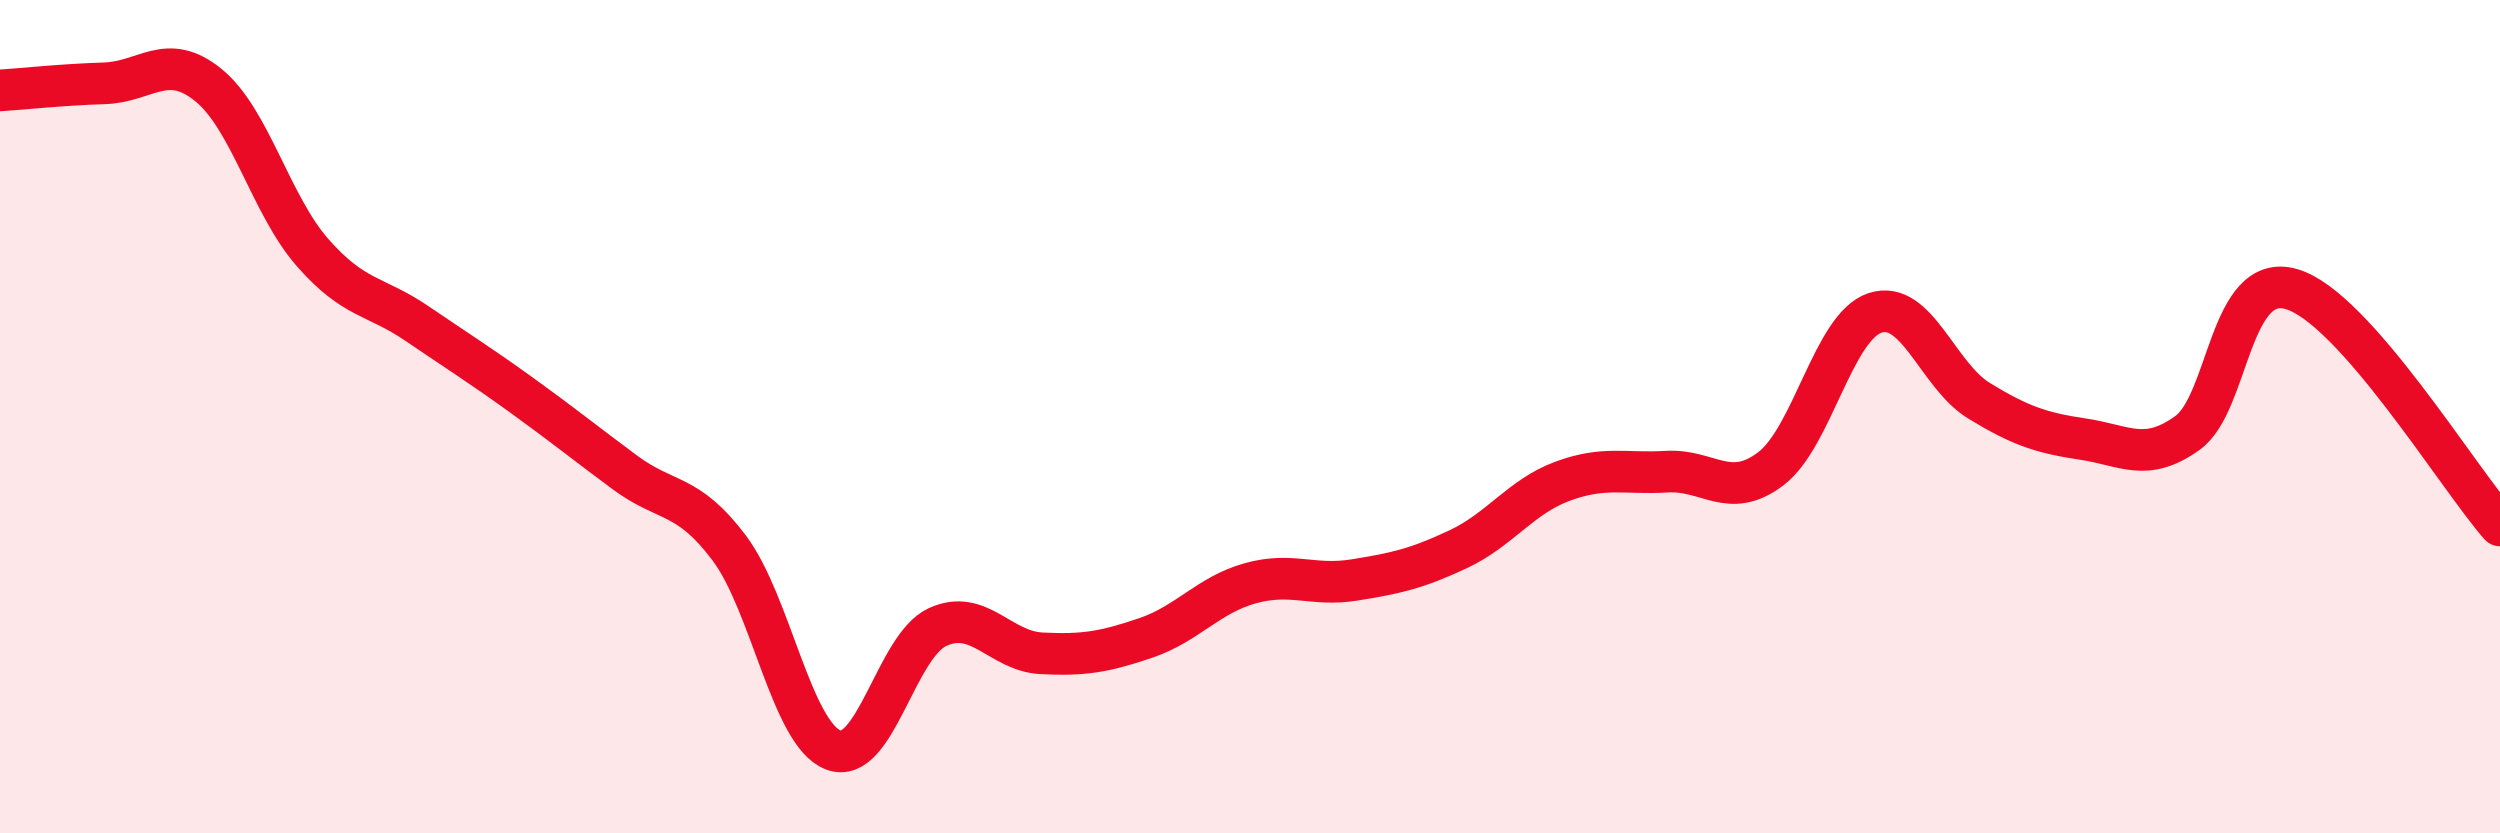
    <svg width="60" height="20" viewBox="0 0 60 20" xmlns="http://www.w3.org/2000/svg">
      <path
        d="M 0,2.17 C 0.5,2.14 1.5,2.03 2.5,2 C 3.5,1.97 4,1.23 5,2.04 C 6,2.85 6.5,4.92 7.5,6.06 C 8.5,7.2 9,7.08 10,7.76 C 11,8.44 11.5,8.75 12.5,9.47 C 13.5,10.19 14,10.6 15,11.34 C 16,12.08 16.5,11.82 17.5,13.15 C 18.5,14.48 19,17.62 20,18 C 21,18.38 21.5,15.51 22.5,15.05 C 23.5,14.59 24,15.63 25,15.68 C 26,15.73 26.5,15.65 27.5,15.31 C 28.5,14.97 29,14.28 30,14 C 31,13.72 31.5,14.08 32.5,13.92 C 33.5,13.76 34,13.65 35,13.18 C 36,12.71 36.5,11.92 37.5,11.55 C 38.5,11.18 39,11.38 40,11.32 C 41,11.26 41.5,12.01 42.5,11.25 C 43.5,10.49 44,7.84 45,7.51 C 46,7.18 46.5,9.01 47.5,9.62 C 48.5,10.23 49,10.39 50,10.54 C 51,10.69 51.5,11.11 52.5,10.39 C 53.5,9.67 53.5,6.5 55,6.94 C 56.5,7.38 59,11.48 60,12.61L60 20L0 20Z"
        fill="#EB0A25"
        opacity="0.1"
        stroke-linecap="round"
        stroke-linejoin="round"
      />
      <path
        d="M 0,2.17 C 0.5,2.14 1.5,2.03 2.5,2 C 3.5,1.97 4,1.23 5,2.04 C 6,2.85 6.5,4.92 7.5,6.06 C 8.5,7.2 9,7.08 10,7.76 C 11,8.44 11.5,8.75 12.5,9.47 C 13.5,10.19 14,10.6 15,11.34 C 16,12.08 16.5,11.82 17.5,13.15 C 18.5,14.48 19,17.62 20,18 C 21,18.38 21.5,15.51 22.5,15.05 C 23.5,14.59 24,15.63 25,15.68 C 26,15.73 26.5,15.65 27.5,15.31 C 28.5,14.97 29,14.28 30,14 C 31,13.72 31.5,14.08 32.5,13.92 C 33.5,13.76 34,13.65 35,13.18 C 36,12.71 36.5,11.92 37.5,11.55 C 38.5,11.18 39,11.38 40,11.32 C 41,11.26 41.5,12.01 42.5,11.25 C 43.5,10.49 44,7.84 45,7.51 C 46,7.18 46.5,9.01 47.5,9.62 C 48.5,10.23 49,10.39 50,10.54 C 51,10.69 51.5,11.11 52.5,10.39 C 53.5,9.67 53.5,6.5 55,6.94 C 56.5,7.38 59,11.48 60,12.61"
        stroke="#EB0A25"
        stroke-width="1"
        fill="none"
        stroke-linecap="round"
        stroke-linejoin="round"
      />
    </svg>
  